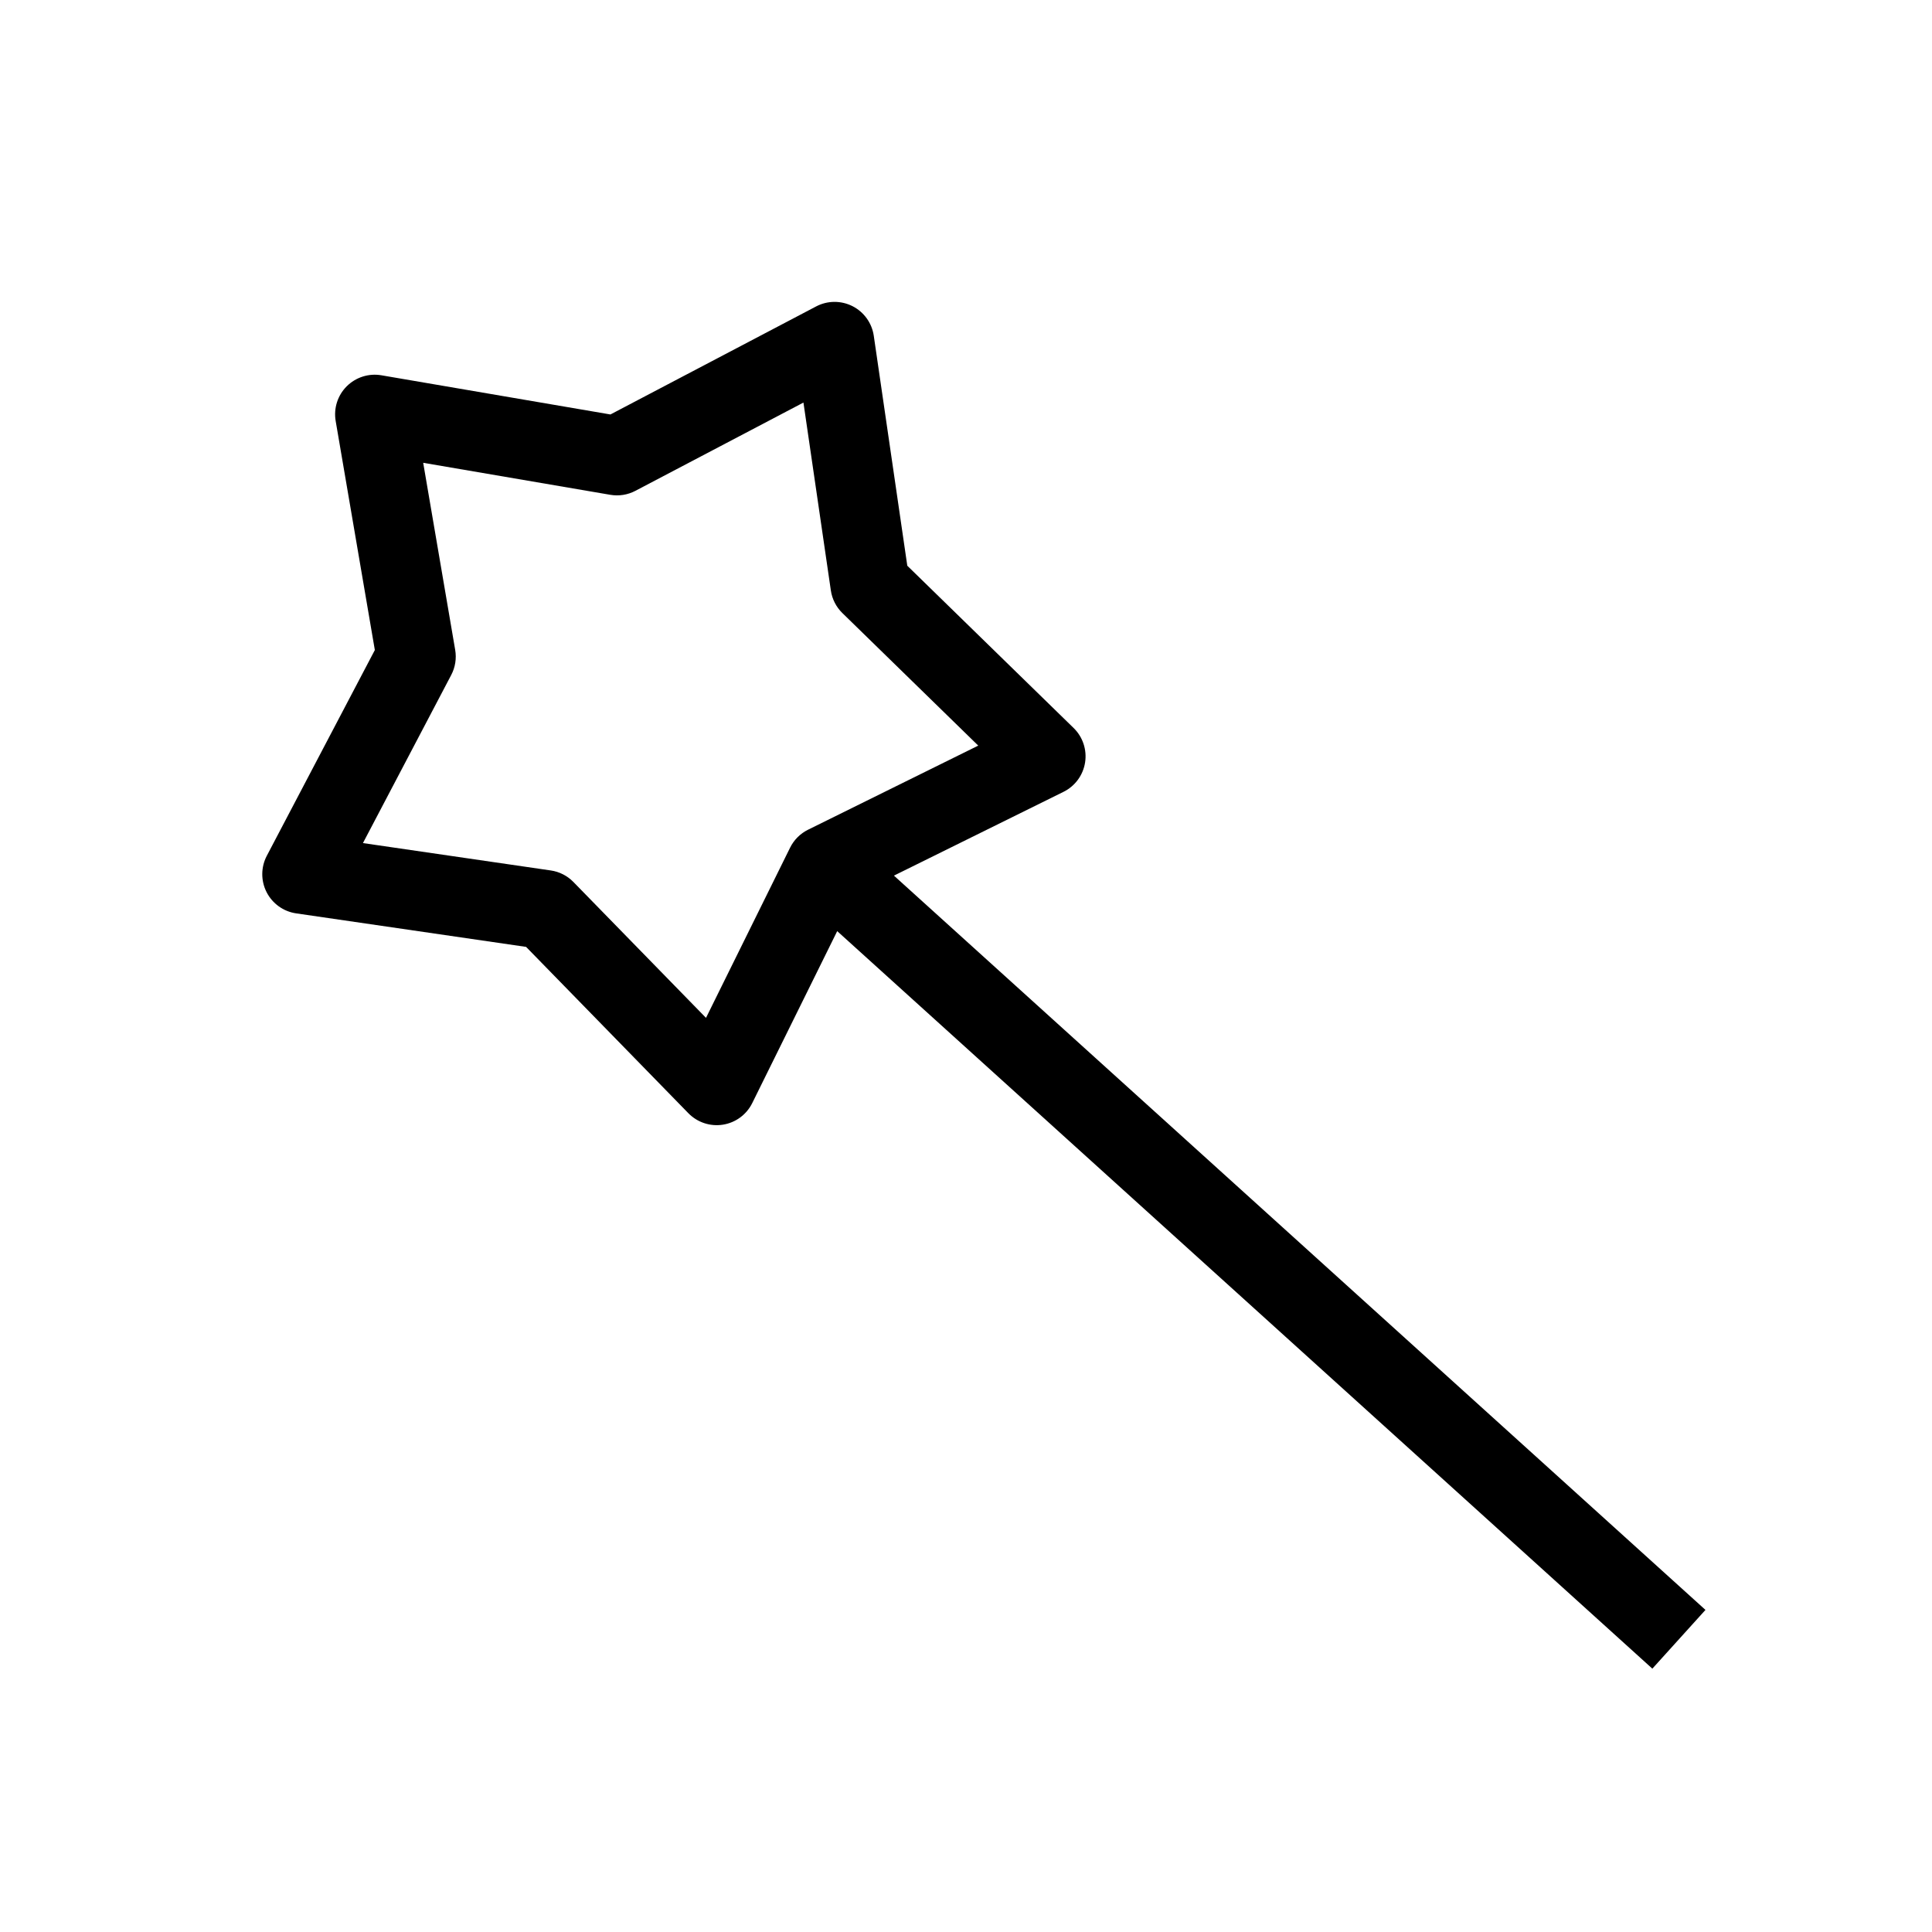 <?xml version="1.0" encoding="UTF-8"?>
<!-- Uploaded to: ICON Repo, www.iconrepo.com, Generator: ICON Repo Mixer Tools -->
<svg fill="#000000" width="800px" height="800px" version="1.1" viewBox="144 144 512 512" xmlns="http://www.w3.org/2000/svg">
 <g fill-rule="evenodd">
  <path d="m235.88 246.38c2.41-2.41 5.836-3.5 9.191-2.926l60.699 10.383 54.52-28.633c3.016-1.582 6.613-1.602 9.648-0.059 3.031 1.547 5.129 4.469 5.621 7.84l8.883 60.938 44.078 43.004c2.438 2.379 3.566 5.789 3.035 9.152s-2.664 6.262-5.719 7.769l-55.207 27.277-27.281 55.211c-1.508 3.051-4.402 5.184-7.766 5.715-3.363 0.535-6.777-0.598-9.156-3.035l-43.004-44.078-60.938-8.883c-3.367-0.492-6.289-2.586-7.836-5.621-1.547-3.031-1.523-6.629 0.059-9.645l28.629-54.52-10.379-60.699c-0.574-3.359 0.516-6.785 2.922-9.191zm20.27 20.266 8.48 49.59c0.387 2.269 0.02 4.606-1.055 6.648l-23.391 44.539 49.785 7.258c2.277 0.332 4.387 1.406 5.996 3.059l35.133 36.004 22.285-45.102c1.02-2.066 2.695-3.738 4.758-4.758l45.105-22.289-36.008-35.129c-1.648-1.609-2.727-3.719-3.055-6l-7.262-49.781-44.539 23.391c-2.039 1.07-4.375 1.441-6.648 1.051z"/>
  <path d="m581.89 586.21-220.42-199.43 14.086-15.566 220.41 199.43z"/>
 </g>
</svg>